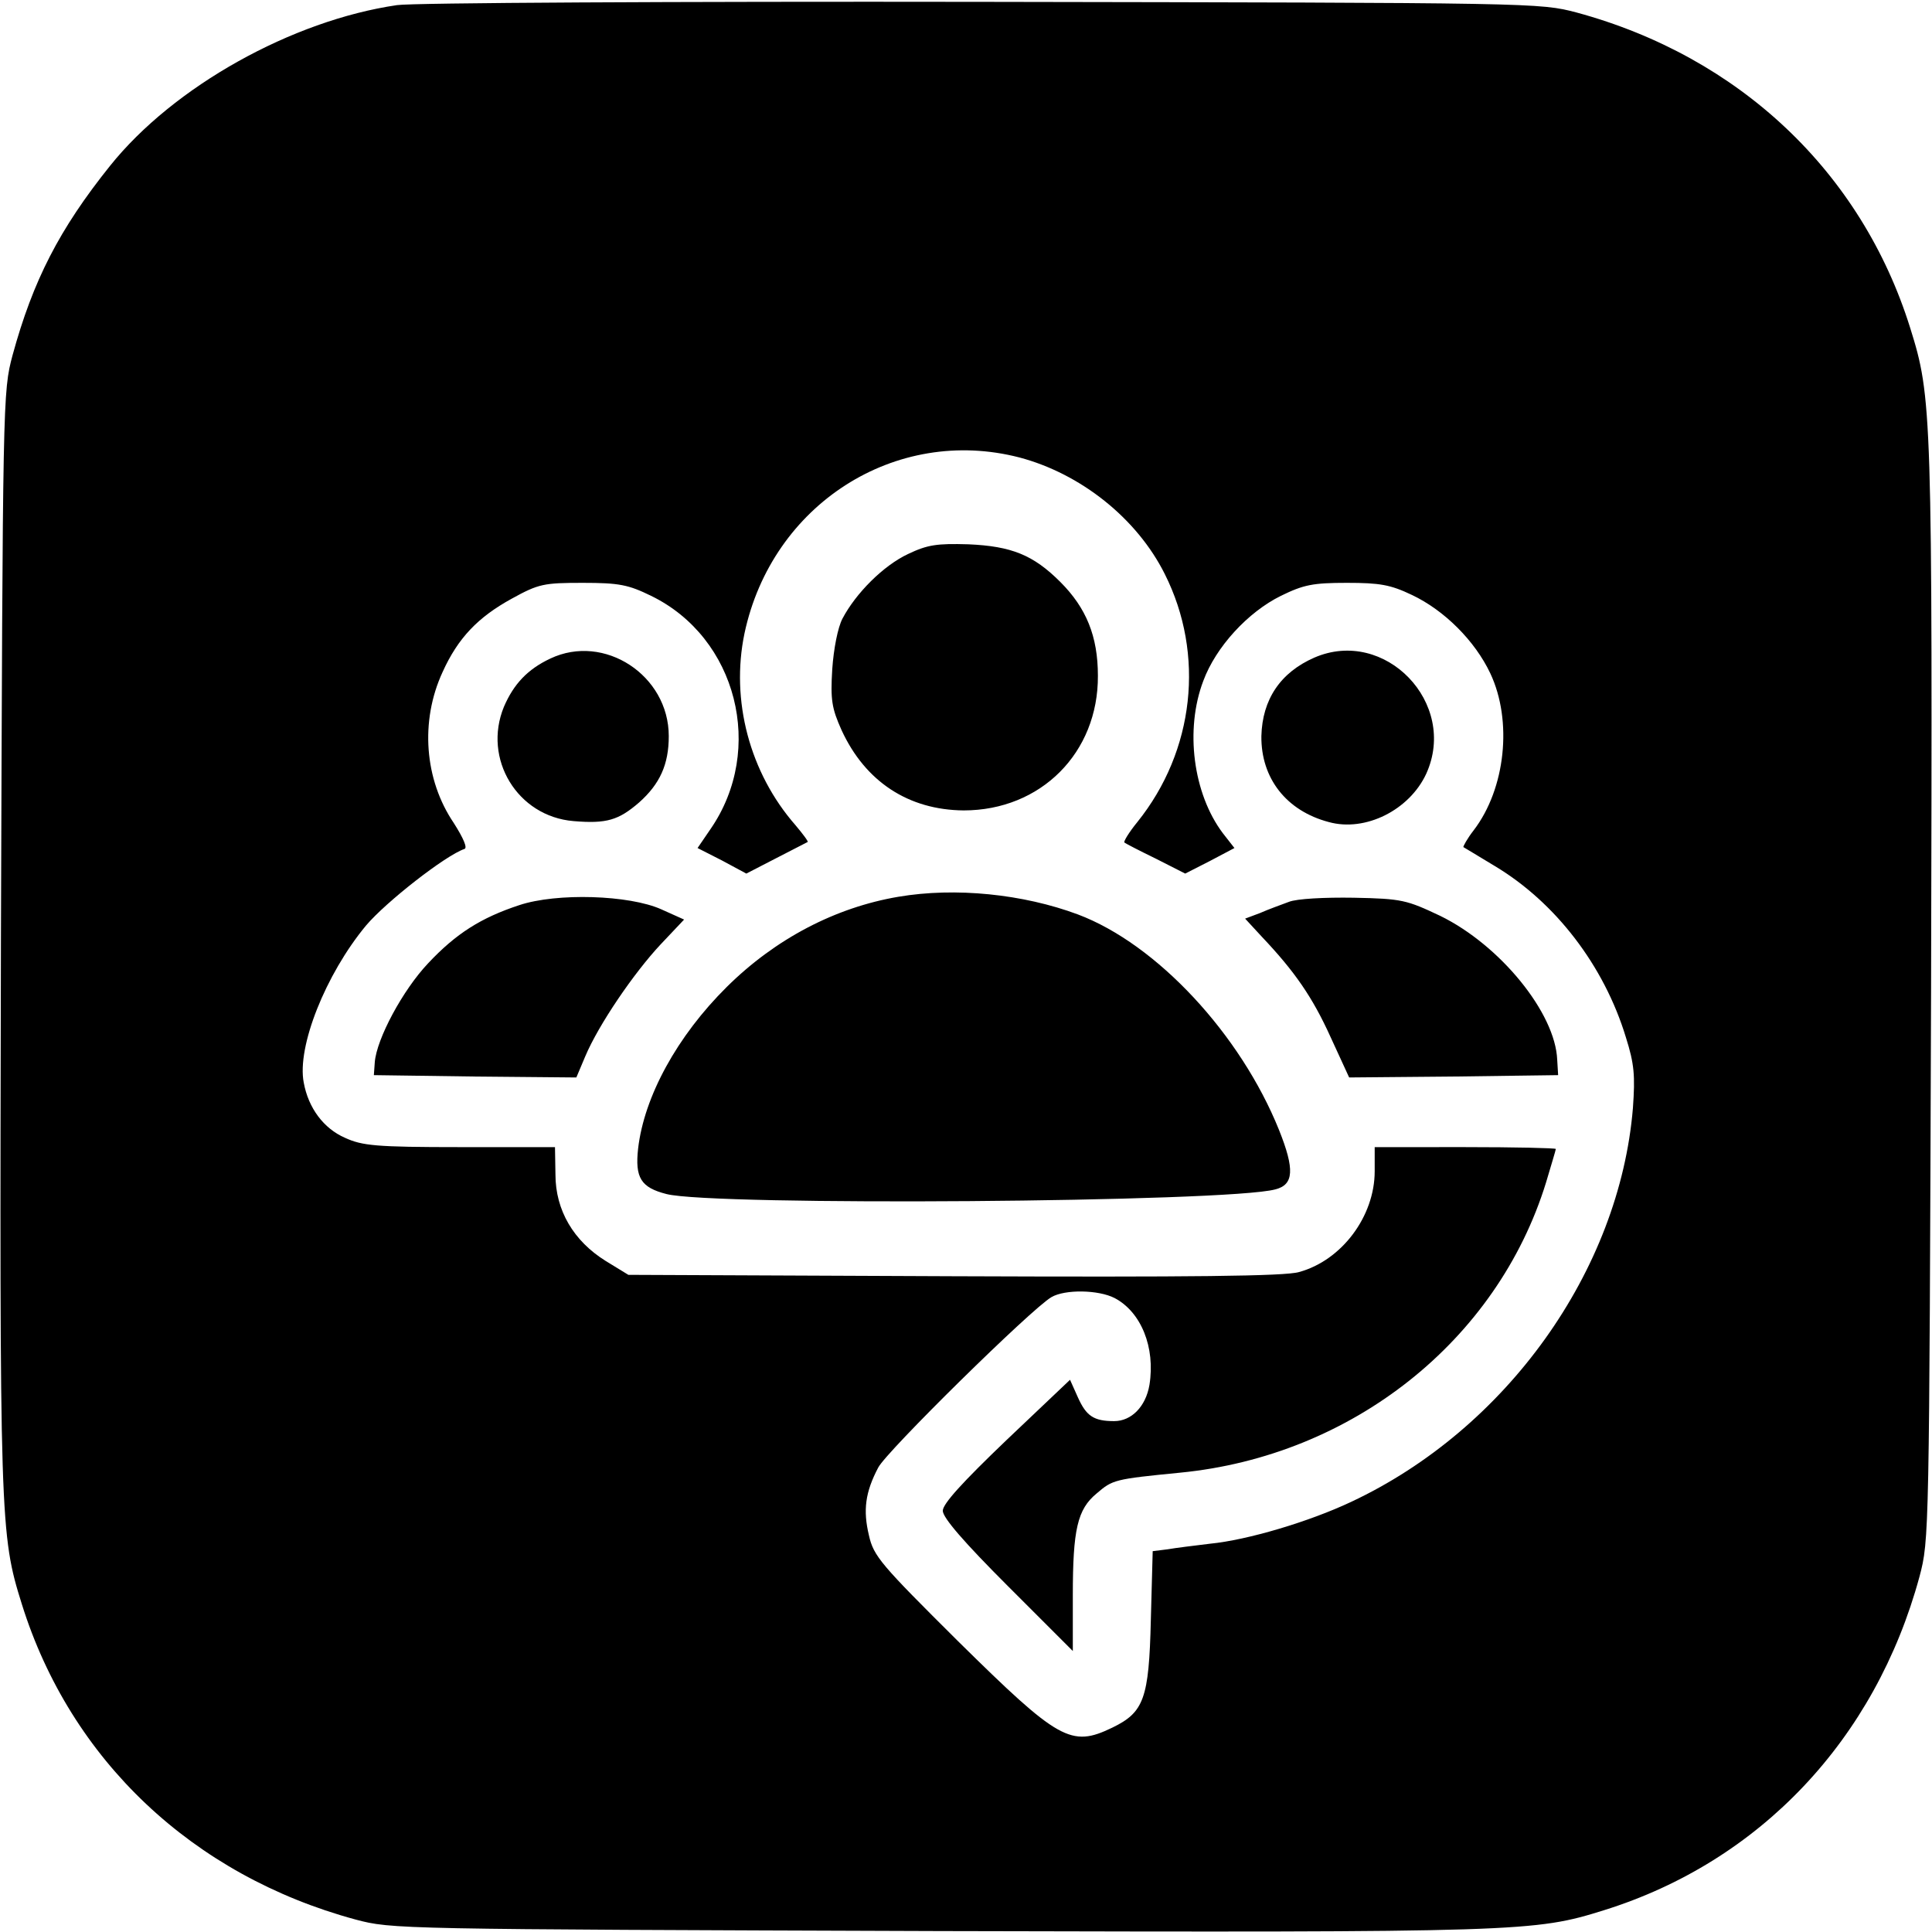 <svg version="1" xmlns="http://www.w3.org/2000/svg" width="554.667" height="554.667" viewBox="0 0 416 416"><path d="M85.5 1.1C62.9 4.4 37.4 18.6 23.7 35.7 12.8 49.3 7.1 60.4 2.7 76.5.6 84.4.6 85.3.2 202.5-.1 327.8 0 330.4 4.7 345.4c10.5 33.6 36.8 58.4 71.8 67.9 7.9 2.1 8.8 2.1 126 2.5 125.3.3 127.9.2 142.9-4.5 33.6-10.5 58.4-36.8 67.9-71.8 2.1-7.9 2.1-8.8 2.5-126 .3-125.3.2-127.9-4.5-142.9-10.5-33.6-36.8-58.4-71.8-67.9-8-2.1-8.5-2.1-128-2.3-66-.1-122.7.2-126 .7zm134 97.4c13.2 3.5 25.3 13.1 31.3 25.1 8.7 17.3 6.4 38.1-5.9 53.4-1.8 2.2-3 4.2-2.8 4.4.2.2 3.3 1.8 6.8 3.5l6.3 3.2 5.3-2.7 5.3-2.8-2.5-3.2c-6.4-8.5-8.2-22.3-4.2-32.8 2.7-7.3 9.6-14.8 16.7-18.3 4.9-2.4 6.9-2.8 14.2-2.8 7.1 0 9.4.4 14 2.6 7 3.3 13.6 9.9 16.9 16.9 4.8 10.2 3.3 24.8-3.6 33.8-1.4 1.8-2.3 3.5-2.2 3.6.2.1 3.3 2 6.8 4.1 13 7.8 23.5 21.4 28.2 36.9 1.8 5.7 2 8.2 1.5 15.2-2.9 35-27.2 69.1-60.7 84.8-8.9 4.2-22.2 8.2-30.4 9-3.3.4-7.4.9-9.1 1.2l-3.2.4-.4 14.8c-.4 17-1.5 19.9-8.3 23.2-8.9 4.3-11.5 2.8-33.2-18.6-16.6-16.5-18.2-18.3-19.2-22.8-1.3-5.4-.8-9.3 2-14.6 1.7-3.4 33.1-34.3 37.3-36.7 2.9-1.7 10.1-1.6 13.6.2 5.7 3 8.8 10.6 7.5 18.7-.8 4.7-3.9 7.8-7.6 7.8-4.4 0-6-1.1-7.8-5.1l-1.7-3.8-13.7 13c-9.4 9-13.7 13.7-13.7 15.2s4.6 6.8 14 16.2l14 14v-12c0-14.2 1-18.5 5.1-21.9 3.5-3 3.8-3.1 18-4.5 37-3.6 68.3-28.4 78.8-62.5 1.1-3.7 2.1-7 2.1-7.2 0-.2-8.8-.4-19.5-.4H296v5.2c0 9.7-7.1 19.2-16.3 21.7-3 .9-23.4 1.1-74.3.9l-70.1-.3-4.9-3c-6.9-4.3-10.8-10.9-10.8-18.6l-.1-5.9H99c-18 0-21-.3-24.7-2-4.6-2-7.9-6.4-8.9-11.9-1.5-7.7 4.7-23.3 13.4-33.8 4.3-5.1 17.1-15.1 21.2-16.5.7-.2-.2-2.3-2.3-5.6-6.3-9.3-7.3-21.9-2.4-32.5 3.3-7.3 7.6-11.8 14.9-15.8 5.8-3.2 6.9-3.4 15.3-3.4 7.8 0 9.8.4 14.7 2.8 18.5 9 24.6 33.1 12.8 50.2l-2.8 4.1 5.3 2.7 5.2 2.8 6.4-3.3c3.5-1.8 6.6-3.4 6.8-3.5.2-.1-1-1.7-2.6-3.6-9.9-11.3-14-26.9-11-41.3 5.9-27.8 32.5-44.8 59.2-37.9z"/><path d="M195.5 119.3c-5.3 2.5-11.2 8.4-14.1 13.9-1 1.9-1.9 6.5-2.2 10.9-.4 6.6-.1 8.4 2 13.1 5.1 11.1 14.4 17.2 26.3 17.3 16.6 0 29-12.4 28.9-29 0-8.5-2.5-14.6-8.1-20.2-5.8-5.8-10.5-7.7-19.8-8.1-6.8-.2-8.8.1-13 2.1zM118.5 141.8c-4.9 2.3-7.9 5.5-10 10.4-4.6 11.2 2.9 23.6 15 24.6 7.1.6 9.7-.2 14.1-4 4.5-4 6.4-8.2 6.4-14.3 0-13.1-13.9-22.2-25.5-16.7zM283 141.6c-7.3 3.2-11.2 9-11.4 16.9-.1 9.1 5.4 16.1 14.5 18.5 7.9 2.2 17.4-2.6 21-10.4 6.9-15.2-8.9-31.6-24.1-25zM193.4 193.1c-13.5 2.3-26.4 9-36.9 19.4-10.7 10.6-17.8 23.6-19.1 34.8-.7 6.3.6 8.4 6.1 9.8 10 2.6 120.8 1.8 131.1-1 4-1 4.2-4.3.8-12.8-8.3-20.6-26.3-40-43.3-46.4-11.8-4.4-26.4-5.9-38.7-3.8zM111.8 194.9c-8.2 2.7-13.6 6.1-19.6 12.5-5.5 5.8-11.1 16.3-11.5 21.3l-.2 2.8 21.8.3 21.8.2 1.9-4.5c2.9-6.9 10.5-18 16.2-24.1l5.1-5.4-4.9-2.2c-6.9-3.1-22.5-3.6-30.6-.9zM277.5 194.2c-1.6.6-4.4 1.6-6.2 2.4l-3.2 1.2 3.6 3.9c7.1 7.5 10.9 13 14.8 21.6l4 8.7 22.5-.2 22.5-.3-.2-3.3c-.4-10.1-12.3-24.7-25.2-31-7.2-3.4-8.2-3.7-18.6-3.9-6.2-.1-12.3.2-14 .9z"/></svg>